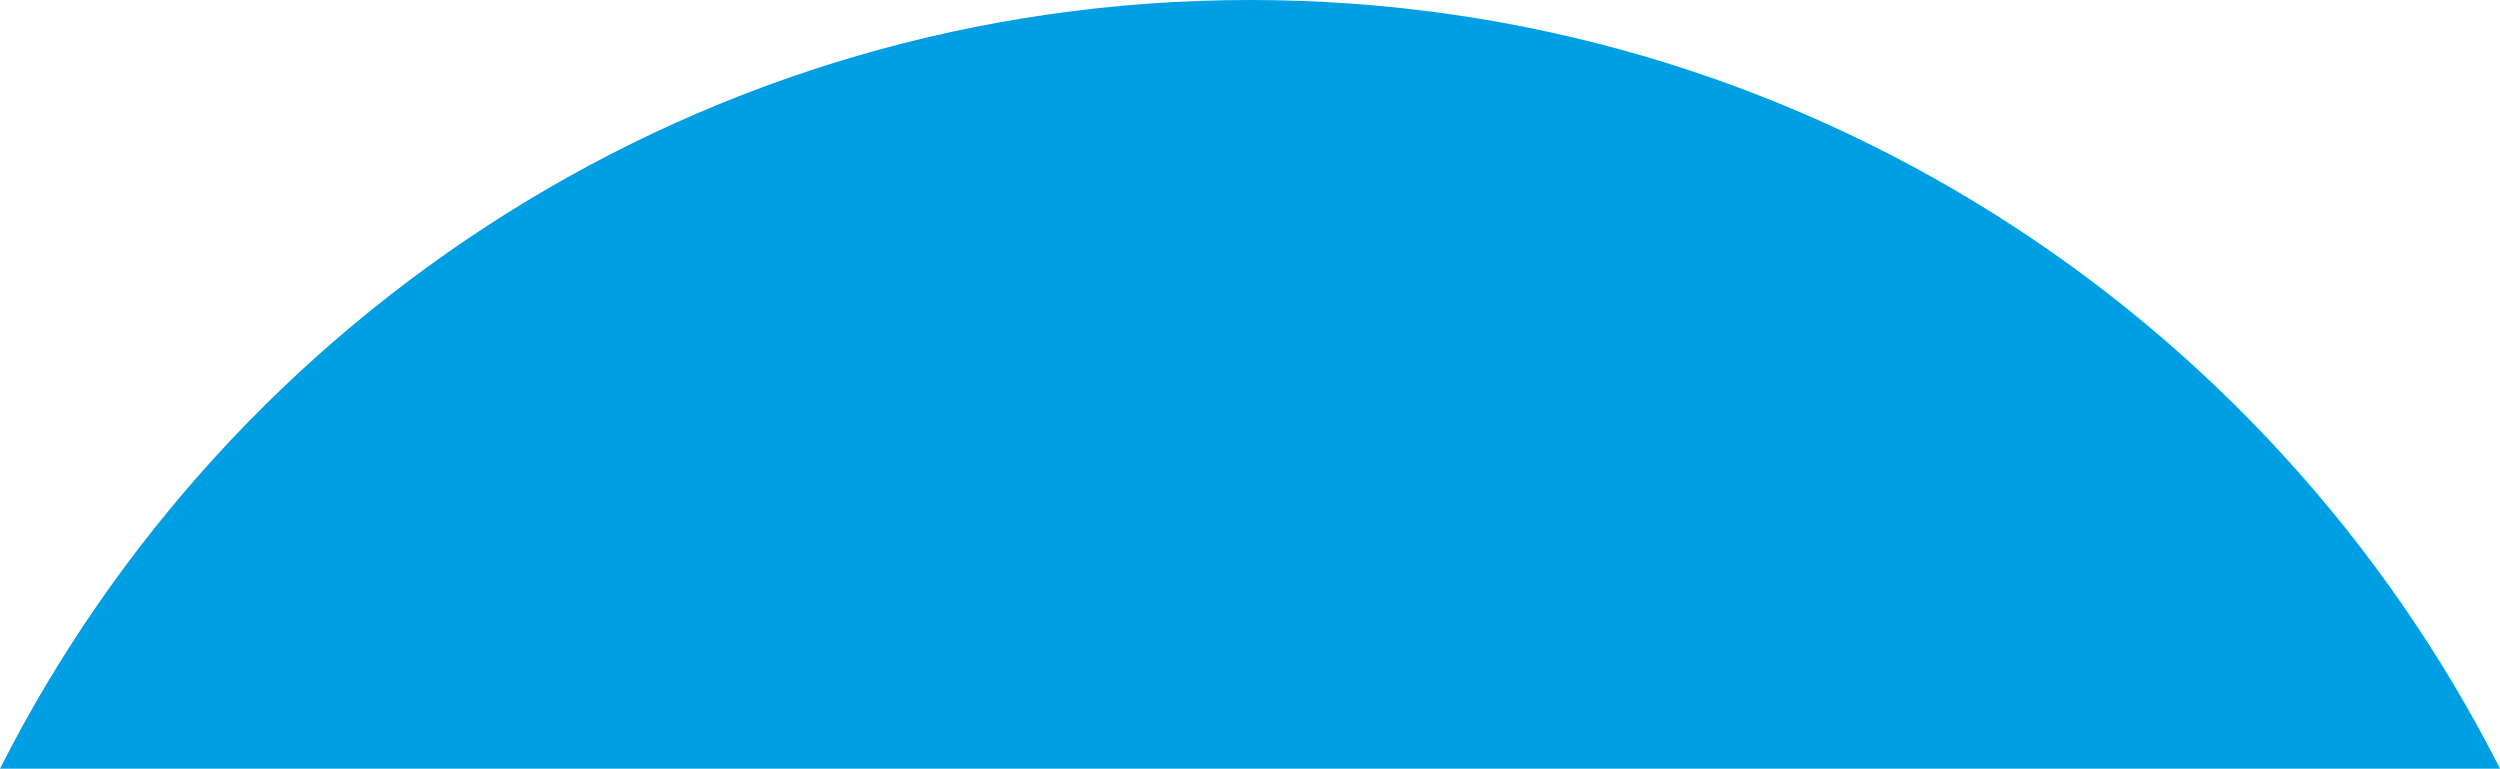<svg xmlns="http://www.w3.org/2000/svg" id="Layer_2" viewBox="0 0 560.72 172.4"><defs><style>      .cls-1 {        fill: #009fe3;      }    </style></defs><g id="Layer_2-2" data-name="Layer_2"><path class="cls-1" d="M280.36,0C157.88,0,51.78,70.12,0,172.4h560.72C508.93,70.12,402.84,0,280.36,0Z"></path></g></svg>